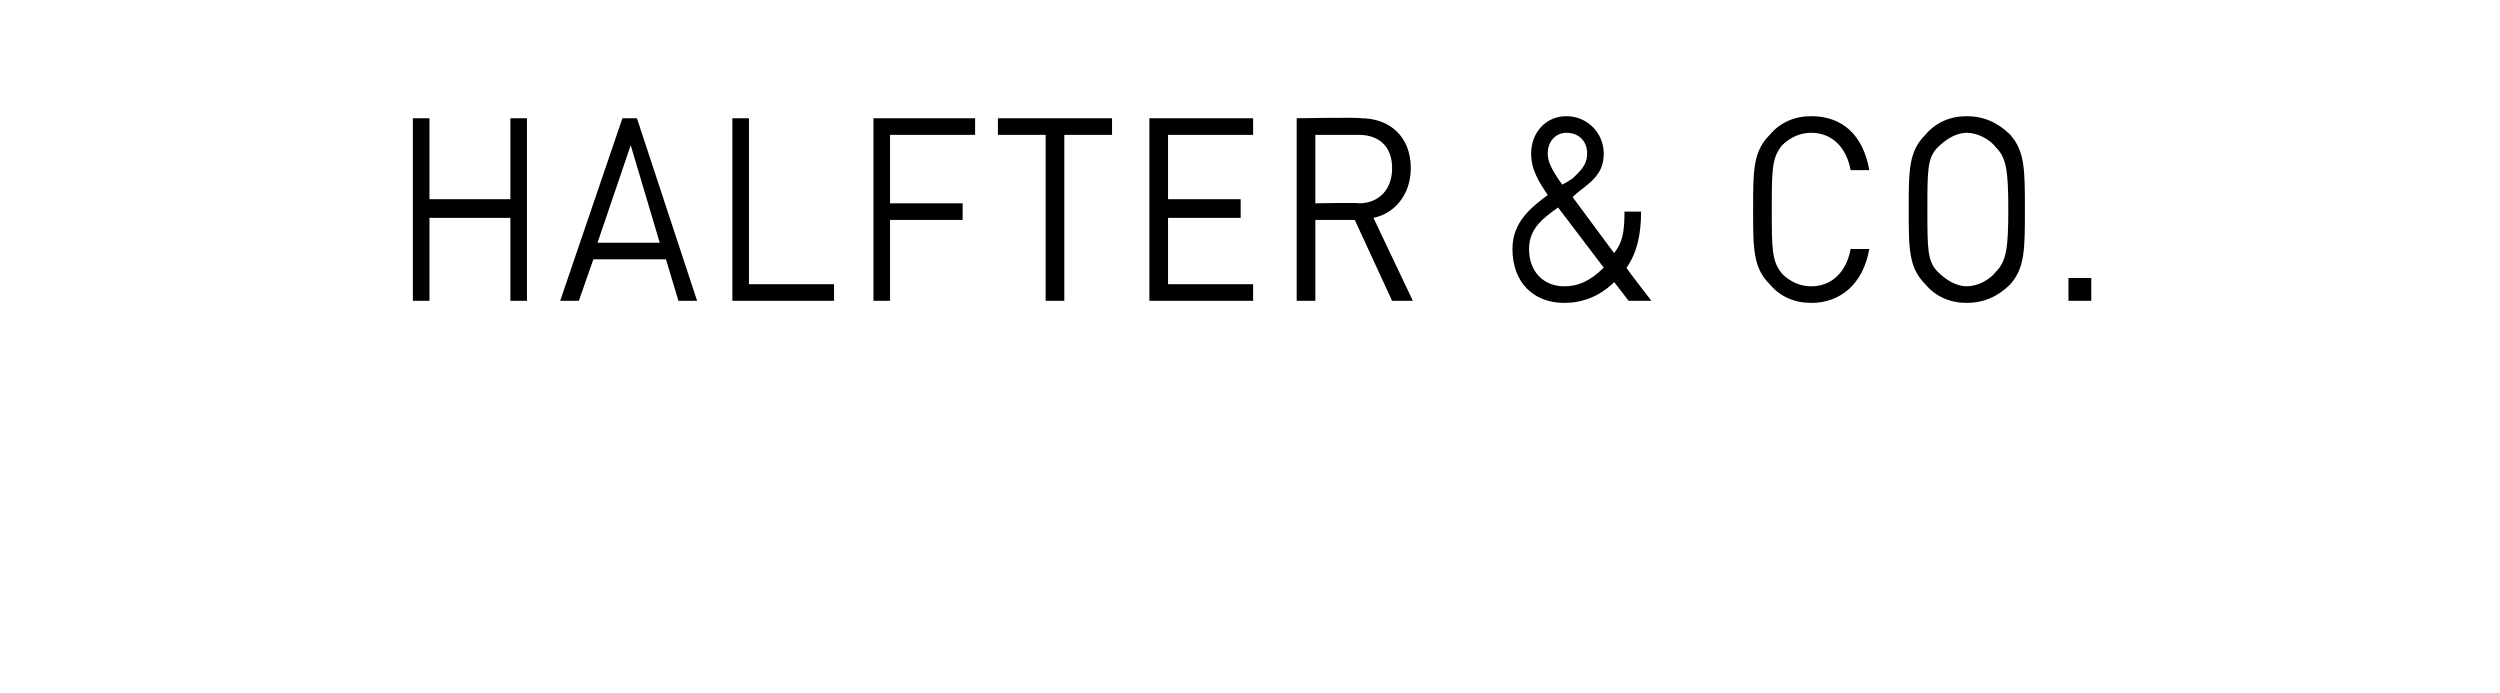 <?xml version="1.0" standalone="no"?><!DOCTYPE svg PUBLIC "-//W3C//DTD SVG 1.1//EN" "http://www.w3.org/Graphics/SVG/1.1/DTD/svg11.dtd"><svg xmlns="http://www.w3.org/2000/svg" version="1.1" width="120.5px" height="33.4px" viewBox="0 -5 120.5 33.4" style="top:-5px"><desc>Halfter &amp; Co.</desc><defs/><g id="Polygon249087"><path d="m24.6 9.5l0-4l-3.9 0l0 4l-.8 0l0-8.8l.8 0l0 3.9l3.9 0l0-3.9l.8 0l0 8.8l-.8 0zm8.1 0l-.6-2l-3.5 0l-.7 2l-.9 0l3-8.8l.7 0l2.9 8.8l-.9 0zm-2.3-7.5l-1.6 4.7l3 0l-1.4-4.7zm4.9 7.5l0-8.8l.8 0l0 8l4.1 0l0 .8l-4.9 0zm7.6-8l0 3.3l3.5 0l0 .8l-3.5 0l0 3.9l-.8 0l0-8.8l4.9 0l0 .8l-4.1 0zm8.4 0l0 8l-.9 0l0-8l-2.3 0l0-.8l5.5 0l0 .8l-2.3 0zm4.1 8l0-8.8l5 0l0 .8l-4.1 0l0 3.1l3.5 0l0 .9l-3.5 0l0 3.2l4.1 0l0 .8l-5 0zm11.7 0l-1.8-3.9l-1.9 0l0 3.9l-.9 0l0-8.8c0 0 3.08-.05 3.1 0c1.4 0 2.4.9 2.4 2.4c0 1.3-.8 2.2-1.8 2.4c.01.01 1.9 4 1.9 4l-1 0zm-1.6-8c0 0-2.1 0-2.1 0l0 3.3c0 0 2.1-.04 2.1 0c.9 0 1.6-.6 1.6-1.7c0-1.1-.7-1.6-1.6-1.6zm13 8c0 0-.7-.92-.7-.9c-.3.3-1.1 1-2.4 1c-1.5 0-2.5-1-2.5-2.6c0-1.3.9-2 1.7-2.6c-.4-.6-.8-1.2-.8-2c0-1 .7-1.8 1.7-1.8c1 0 1.8.8 1.8 1.8c0 .8-.4 1.2-.9 1.6c0 0-.4.3-.6.5c0 0 2 2.7 2 2.7c.4-.5.5-1 .5-2c0 0 .8 0 .8 0c0 1.1-.2 2-.7 2.7c-.04.01 1.2 1.6 1.2 1.6l-1.1 0zm-3.4-4.5c-.7.5-1.4 1-1.4 2c0 1.1.7 1.8 1.7 1.8c.6 0 1.2-.2 1.9-.9c0 0-2.2-2.9-2.2-2.9zm.4-3.6c-.5 0-.9.4-.9 1c0 .4.2.8.7 1.5c.2-.1.5-.3.5-.3c.3-.3.7-.6.7-1.2c0-.6-.4-1-1-1zm11.8 8.2c-.8 0-1.5-.3-2-.9c-.8-.8-.8-1.7-.8-3.6c0-1.9 0-2.8.8-3.6c.5-.6 1.2-.9 2-.9c1.5 0 2.5.9 2.8 2.6c0 0-.9 0-.9 0c-.2-1.1-.9-1.8-1.9-1.8c-.5 0-1 .2-1.4.6c-.5.6-.5 1.2-.5 3.1c0 1.9 0 2.5.5 3.1c.4.4.9.6 1.4.6c1 0 1.7-.7 1.9-1.8c0 0 .9 0 .9 0c-.3 1.7-1.4 2.6-2.8 2.6zm9.6-.9c-.6.6-1.3.9-2.1.9c-.8 0-1.5-.3-2-.9c-.8-.8-.8-1.7-.8-3.6c0-1.9 0-2.8.8-3.6c.5-.6 1.2-.9 2-.9c.8 0 1.5.3 2.1.9c.7.8.7 1.7.7 3.6c0 1.9 0 2.8-.7 3.6zm-.7-6.6c-.3-.4-.9-.7-1.4-.7c-.5 0-1 .3-1.4.7c-.5.5-.5 1.1-.5 3c0 1.9 0 2.5.5 3c.4.4.9.7 1.4.7c.5 0 1.1-.3 1.4-.7c.5-.5.6-1.1.6-3c0-1.9-.1-2.5-.6-3zm3.5 7.4l0-1.1l1.1 0l0 1.1l-1.1 0z" stroke="none" fill="#000"/></g></svg>